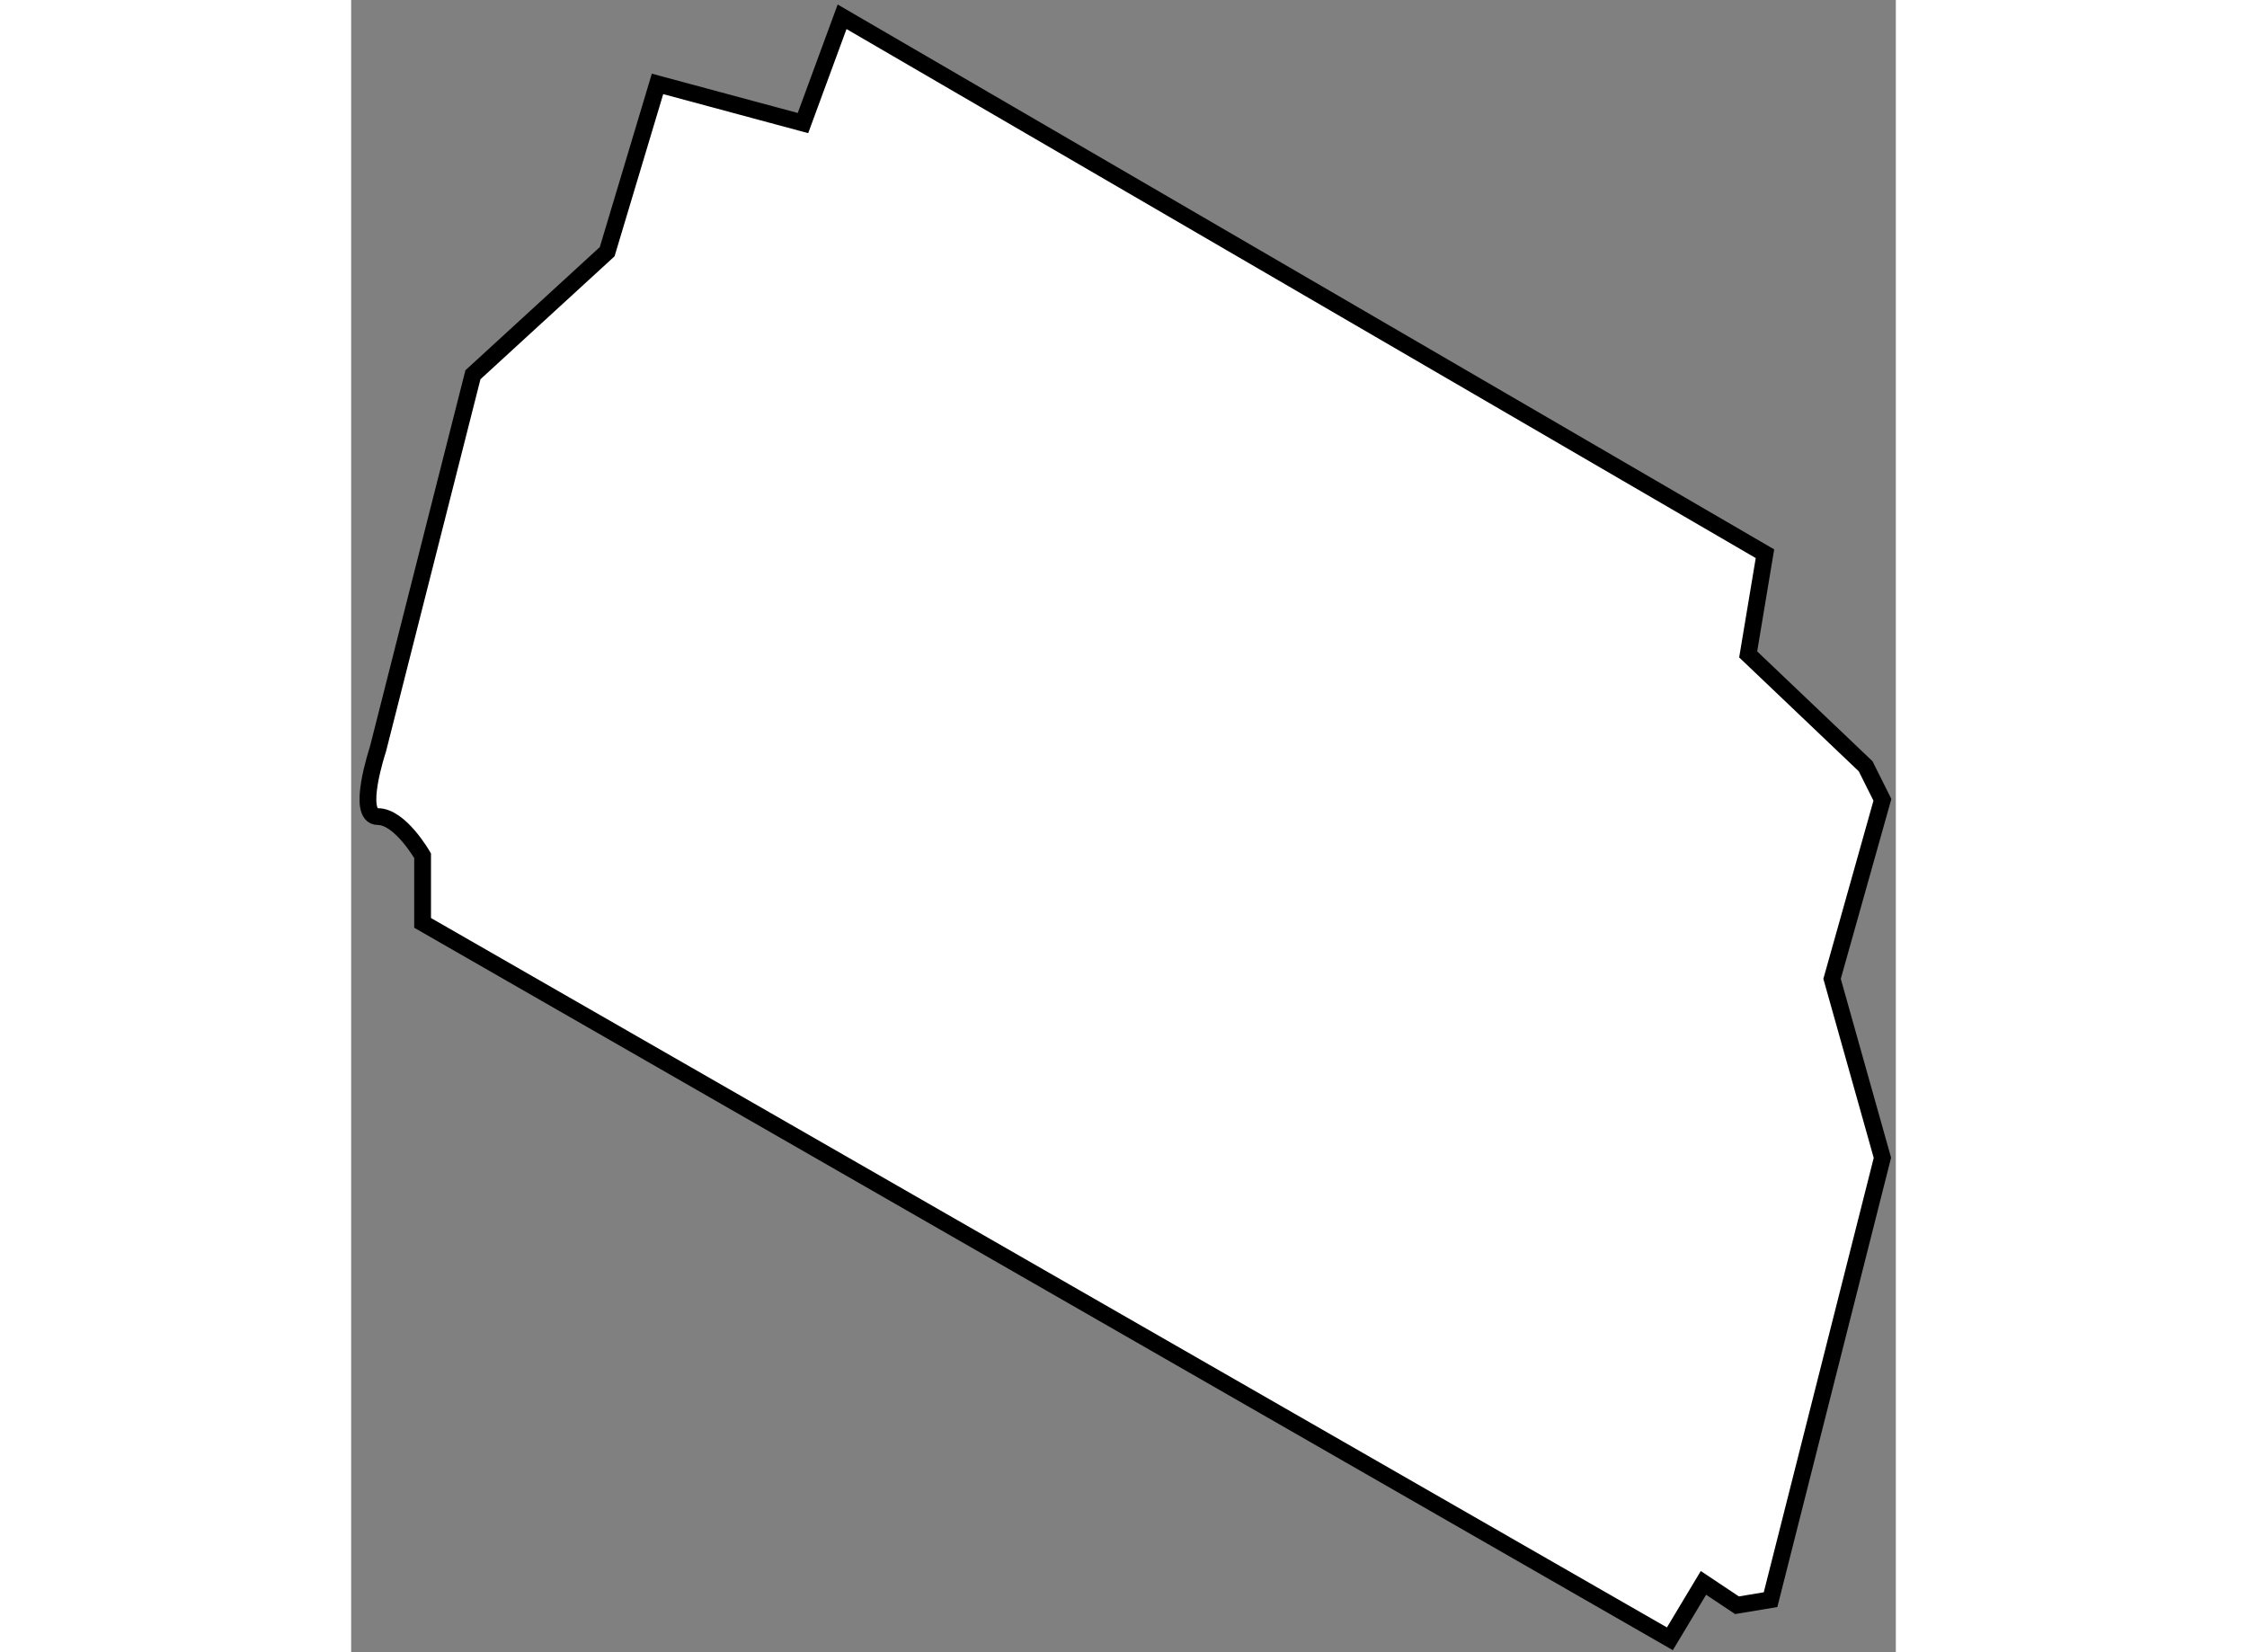 <?xml version="1.0" encoding="utf-8"?>
<!-- Generator: Adobe Illustrator 15.1.0, SVG Export Plug-In . SVG Version: 6.00 Build 0)  -->
<!DOCTYPE svg PUBLIC "-//W3C//DTD SVG 1.1//EN" "http://www.w3.org/Graphics/SVG/1.1/DTD/svg11.dtd">
<svg version="1.1" xmlns="http://www.w3.org/2000/svg" xmlns:xlink="http://www.w3.org/1999/xlink" x="0px" y="0px" width="244.8px"
	 height="180px" viewBox="121.537 66 46.029 49.233" enable-background="new 0 0 244.8 180" xml:space="preserve">
	
<rect x="121.537" y="66" width="46.029" height="49.233" fill="#808080" stroke="none"/>
	
<g><path fill="#FFFFFF" stroke="#000000" stroke-width="0.5" d="M163.666,82.5l-27.5-16L135,69.667l-4.334-1.167l-1.5,5l-4,3.667
			l-2.833,11.166c0,0-0.667,2,0,2s1.333,1.167,1.333,1.167v2l37.167,21.333l1-1.666l1,0.666l1-0.166l3.333-13.167l-1.5-5.333
			l1.5-5.334l-0.5-1l-3.5-3.333L163.666,82.5z"></path></g>


</svg>